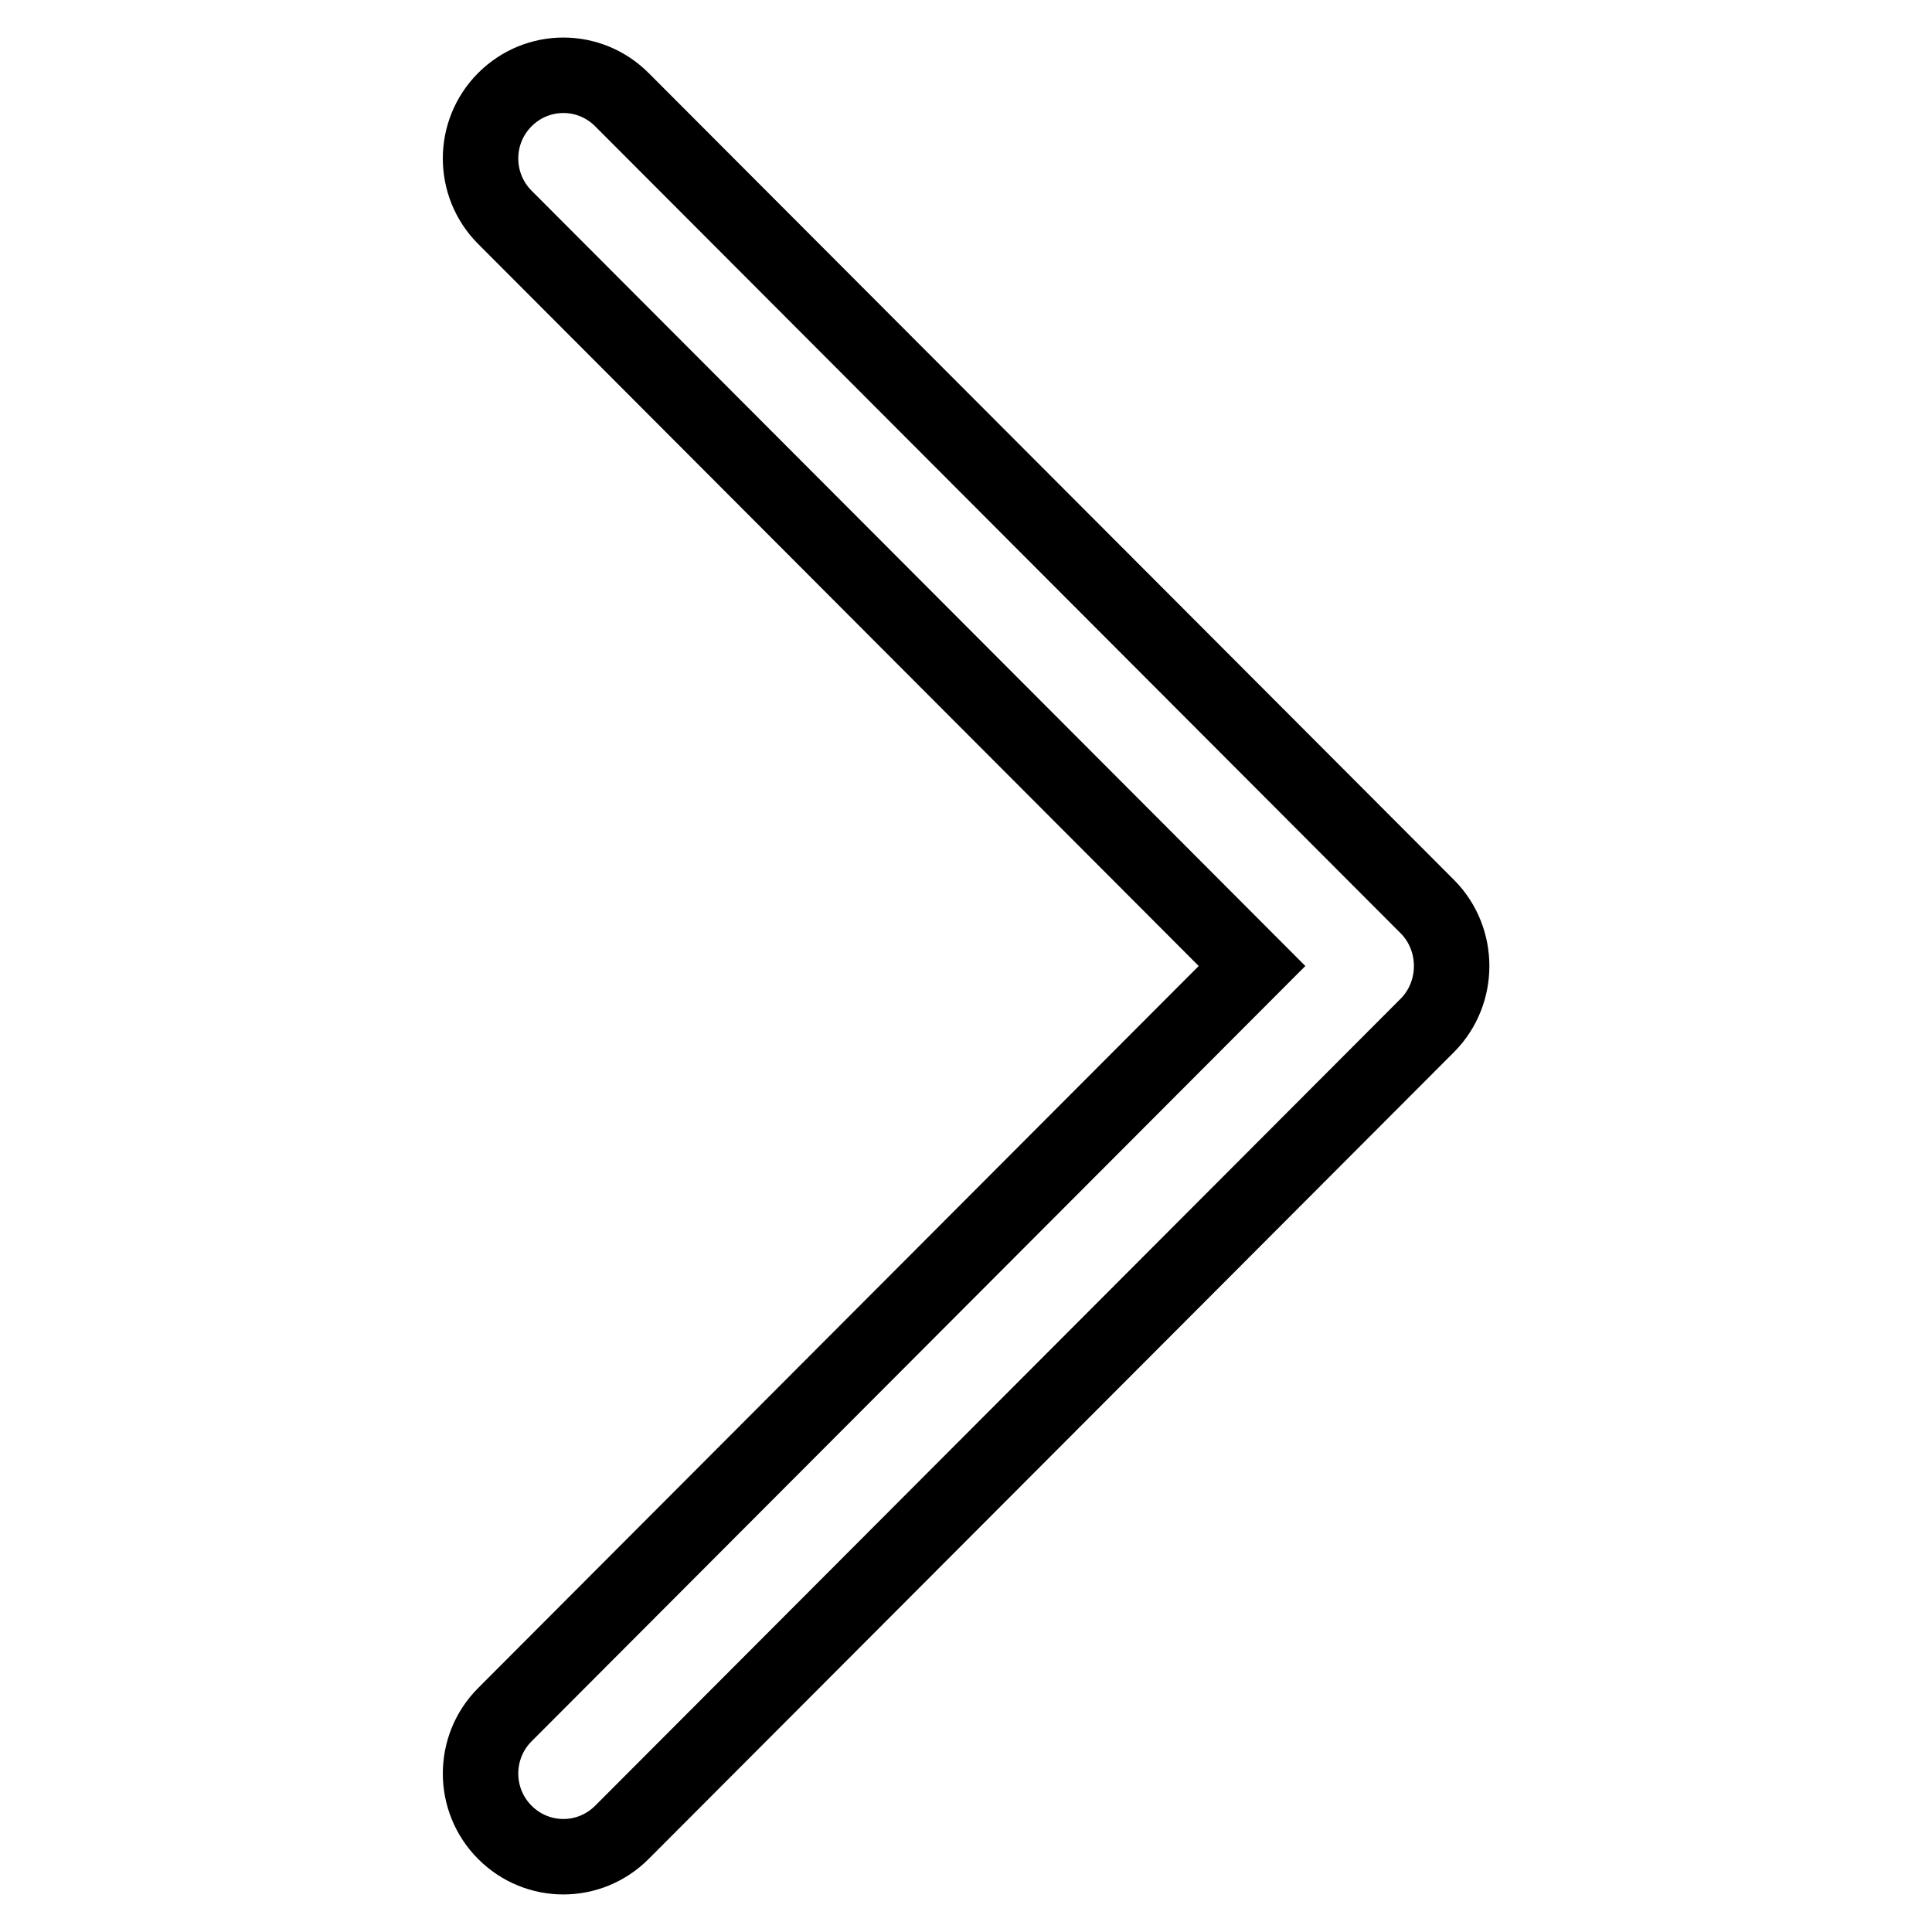 <?xml version="1.0" encoding="utf-8"?>
<!-- Svg Vector Icons : http://www.onlinewebfonts.com/icon -->
<!DOCTYPE svg PUBLIC "-//W3C//DTD SVG 1.1//EN" "http://www.w3.org/Graphics/SVG/1.1/DTD/svg11.dtd">
<svg version="1.1" xmlns="http://www.w3.org/2000/svg" xmlns:xlink="http://www.w3.org/1999/xlink" x="0px" y="0px" viewBox="0 0 256 256" enable-background="new 0 0 256 256" xml:space="preserve">
<g> <path stroke-width="10" fill-opacity="0" stroke="#000000"  d="M189.2,120.2L82.4,13.2c-4.3-4.3-11.2-4.3-15.5,0c-4.3,4.3-4.3,11.3,0,15.6l99,99.2l-99,99.2 c-4.3,4.3-4.3,11.3,0,15.6c4.3,4.3,11.2,4.3,15.5,0l106.8-107C193.4,131.5,193.4,124.5,189.2,120.2z"/></g>
</svg>
